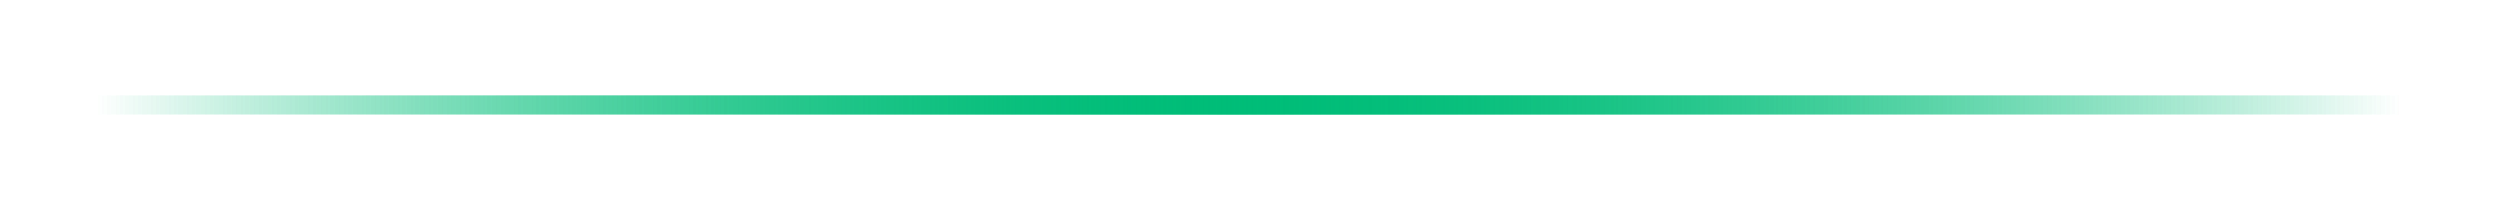 ﻿<svg xmlns="http://www.w3.org/2000/svg" width="262" height="22" viewBox="0 0 262 22" fill="none">
    <g filter="url(#filter0_f_364_1820)">
        <rect x="10" y="10" width="241.667" height="2" fill="url(#paint0_linear_364_1820)"/>
    </g>
    <rect x="10" y="10" width="241.667" height="2" fill="url(#paint1_linear_364_1820)"/>
    <defs>
        <filter id="filter0_f_364_1820" x="0" y="0" width="261.667" height="22" filterUnits="userSpaceOnUse" color-interpolation-filters="sRGB">
            <feFlood flood-opacity="0" result="BackgroundImageFix"/>
            <feBlend mode="normal" in="SourceGraphic" in2="BackgroundImageFix" result="shape"/>
            <feGaussianBlur stdDeviation="5" result="effect1_foregroundBlur_364_1820"/>
        </filter>
        <linearGradient id="paint0_linear_364_1820" x1="10" y1="11" x2="251.667" y2="11" gradientUnits="userSpaceOnUse">
            <stop stop-color="#00BD78" stop-opacity="0"/>
            <stop offset="0.495" stop-color="#00BD78"/>
            <stop offset="1" stop-color="#00BD78" stop-opacity="0"/>
        </linearGradient>
        <linearGradient id="paint1_linear_364_1820" x1="10" y1="11" x2="251.667" y2="11" gradientUnits="userSpaceOnUse">
            <stop stop-color="#00BD78" stop-opacity="0"/>
            <stop offset="0.495" stop-color="#00BD78"/>
            <stop offset="1" stop-color="#00BD78" stop-opacity="0"/>
        </linearGradient>
    </defs>
</svg>